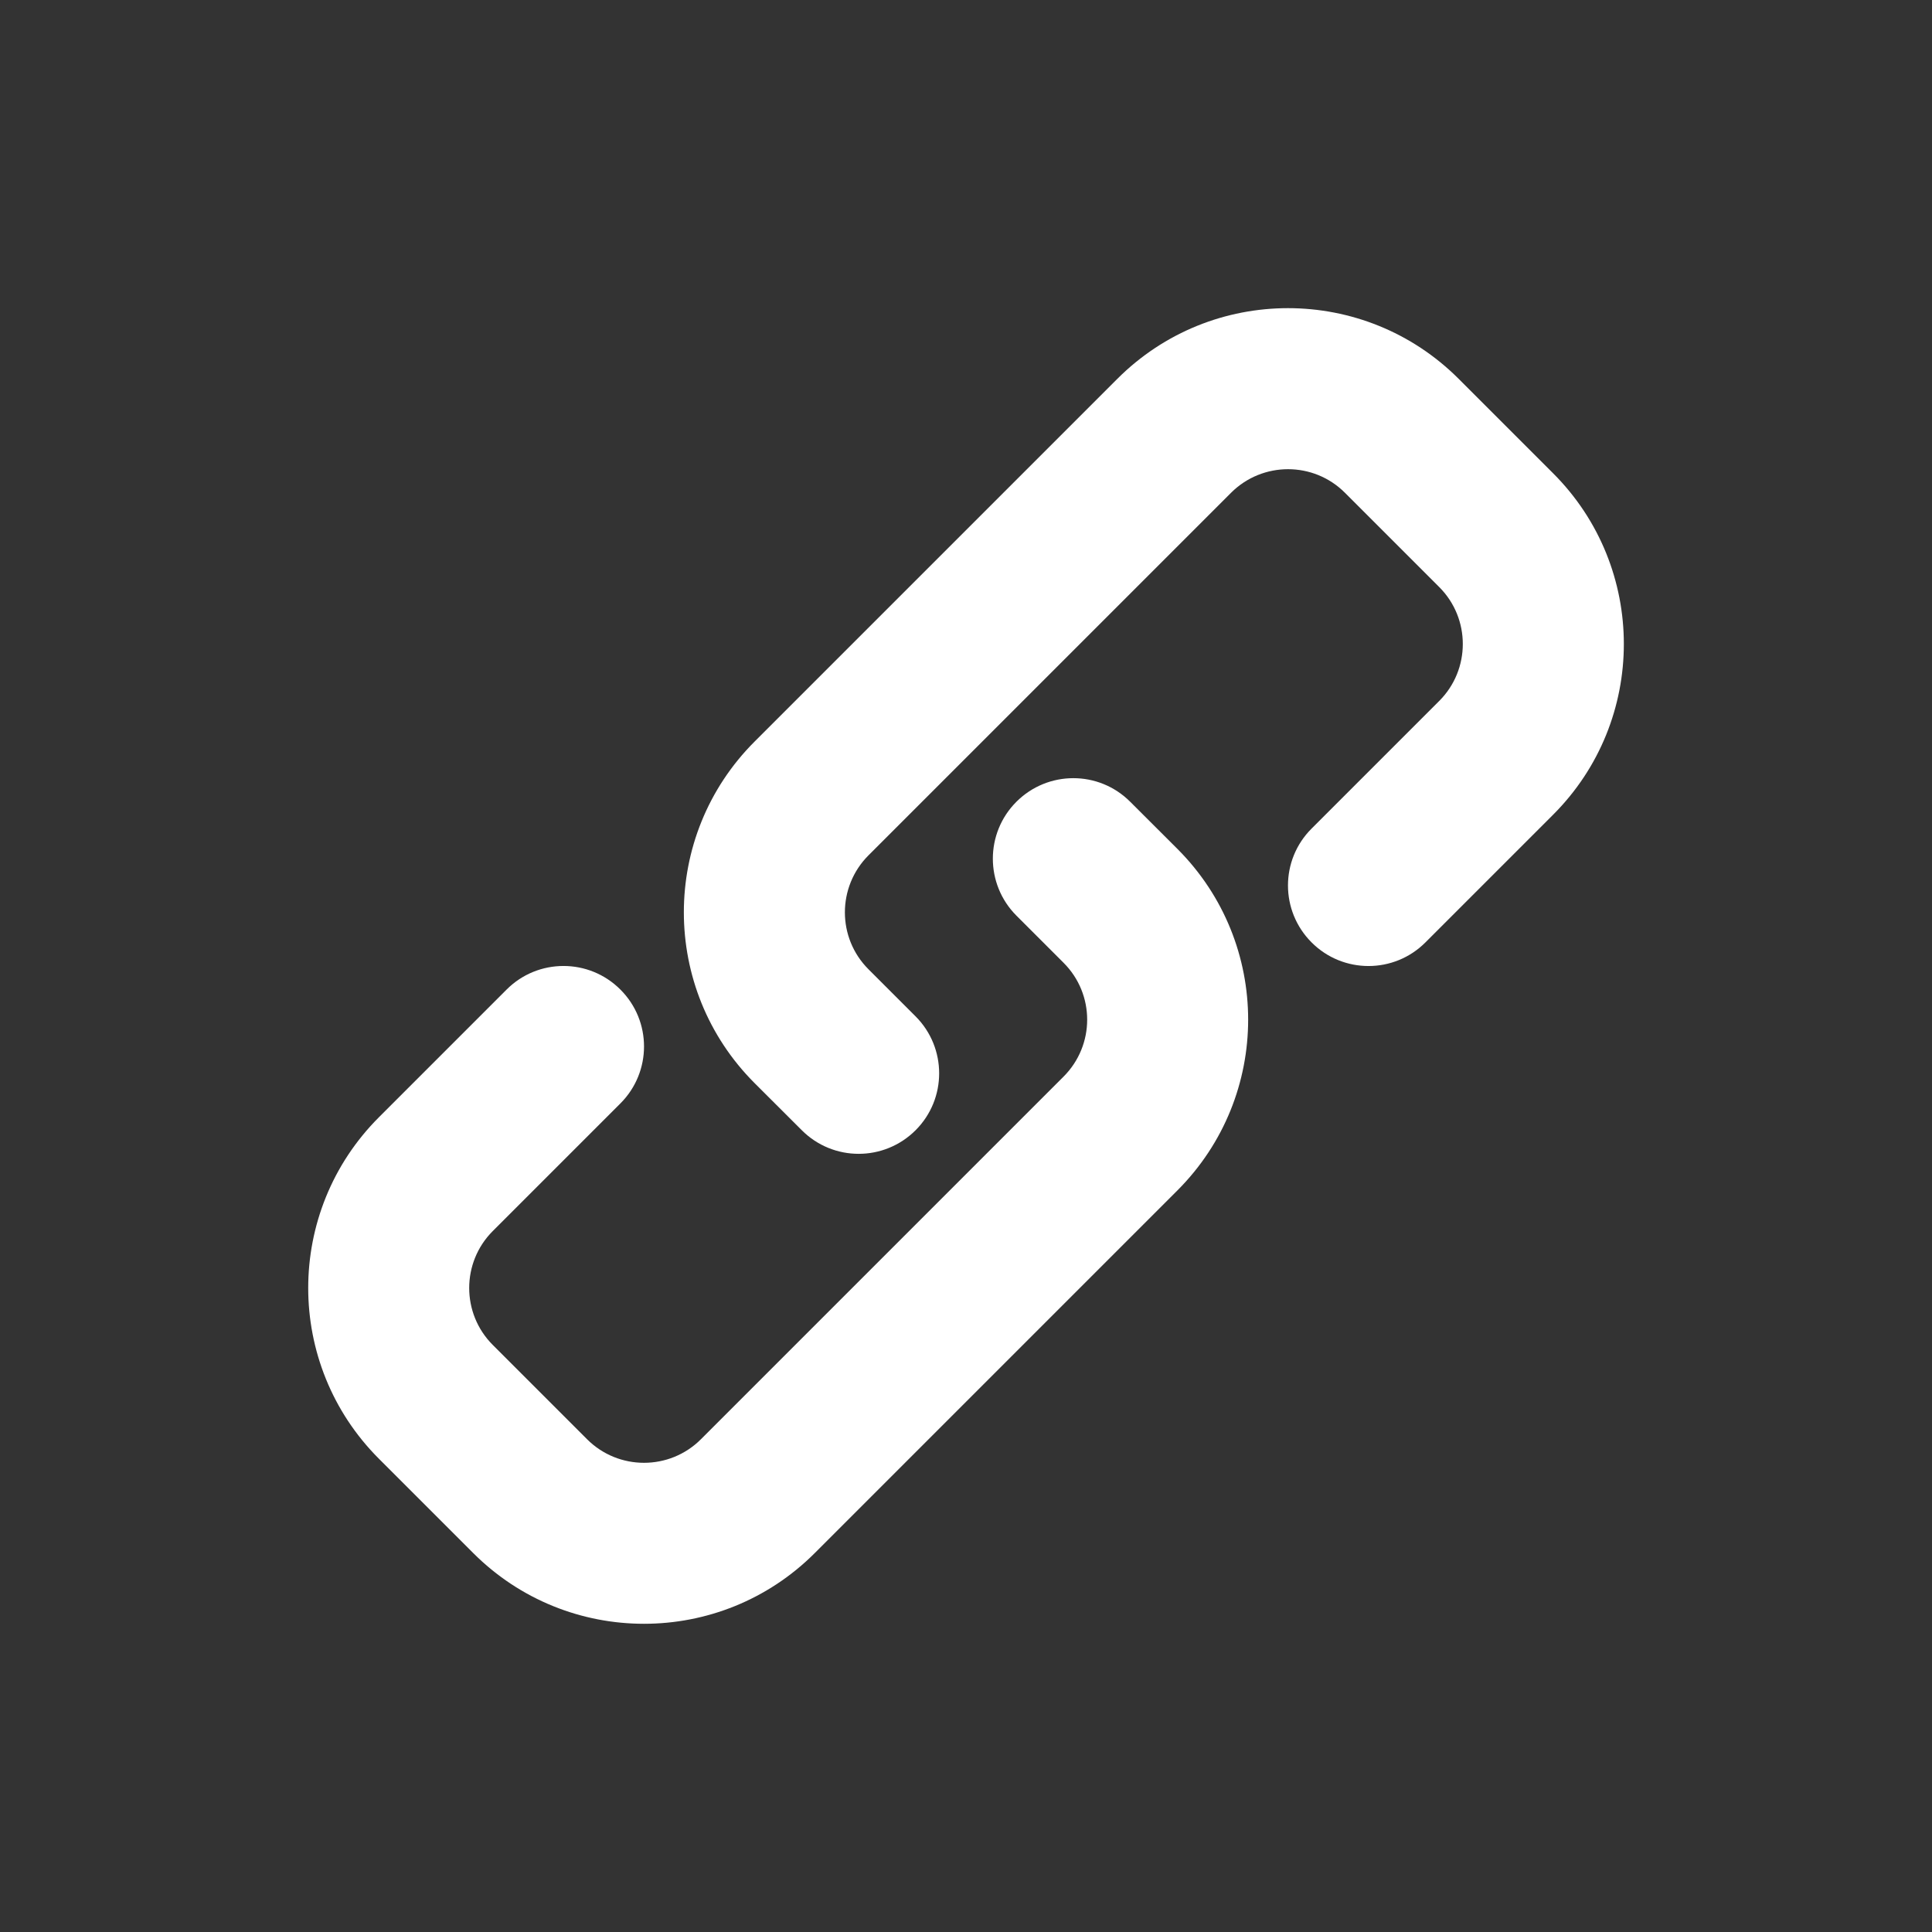 <svg width="24" height="24" viewBox="0 0 24 24" fill="none" xmlns="http://www.w3.org/2000/svg">
<rect x="0" y="0" width="24" height="24" fill="#333333" stroke="none"/>
<path d="M17.414 5.414L18.121 4.707V4.707L17.414 5.414ZM18.586 6.586L17.879 7.293L18.586 6.586ZM10.081 9.919L10.788 10.626L10.081 9.919ZM14.586 5.414L13.879 4.707V4.707L14.586 5.414ZM9.96 14.04C10.35 14.431 10.983 14.431 11.374 14.04C11.764 13.65 11.764 13.017 11.374 12.626L9.96 14.04ZM10.081 12.748L10.788 12.04H10.788L10.081 12.748ZM18.586 9.414L19.293 10.121V10.121L18.586 9.414ZM16.293 10.293C15.902 10.683 15.902 11.316 16.293 11.707C16.683 12.098 17.317 12.098 17.707 11.707L16.293 10.293ZM6.586 18.586L7.293 17.879L6.586 18.586ZM5.414 17.414L4.707 18.121H4.707L5.414 17.414ZM14.04 9.96C13.65 9.569 13.017 9.569 12.626 9.96C12.236 10.35 12.236 10.983 12.626 11.374L14.04 9.96ZM13.919 11.252L14.626 10.545V10.545L13.919 11.252ZM5.414 14.586L4.707 13.879H4.707L5.414 14.586ZM7.707 13.707C8.098 13.316 8.098 12.683 7.707 12.293C7.317 11.902 6.683 11.902 6.293 12.293L7.707 13.707ZM16.707 6.121L17.879 7.293L19.293 5.879L18.121 4.707L16.707 6.121ZM10.788 10.626L15.293 6.121L13.879 4.707L9.374 9.212L10.788 10.626ZM11.374 12.626L10.788 12.04L9.374 13.455L9.96 14.04L11.374 12.626ZM17.879 8.707L16.293 10.293L17.707 11.707L19.293 10.121L17.879 8.707ZM7.293 17.879L6.121 16.707L4.707 18.121L5.879 19.293L7.293 17.879ZM13.212 13.374L8.707 17.879L10.121 19.293L14.626 14.788L13.212 13.374ZM12.626 11.374L13.212 11.96L14.626 10.545L14.04 9.96L12.626 11.374ZM6.121 15.293L7.707 13.707L6.293 12.293L4.707 13.879L6.121 15.293ZM14.626 14.788C15.798 13.616 15.798 11.717 14.626 10.545L13.212 11.96C13.603 12.35 13.603 12.983 13.212 13.374L14.626 14.788ZM6.121 16.707C5.731 16.317 5.731 15.683 6.121 15.293L4.707 13.879C3.536 15.05 3.536 16.95 4.707 18.121L6.121 16.707ZM5.879 19.293C7.05 20.464 8.95 20.464 10.121 19.293L8.707 17.879C8.317 18.269 7.683 18.269 7.293 17.879L5.879 19.293ZM9.374 9.212C8.202 10.383 8.202 12.283 9.374 13.455L10.788 12.04C10.398 11.65 10.398 11.017 10.788 10.626L9.374 9.212ZM17.879 7.293C18.269 7.683 18.269 8.317 17.879 8.707L19.293 10.121C20.465 8.95 20.465 7.05 19.293 5.879L17.879 7.293ZM18.121 4.707C16.95 3.535 15.05 3.535 13.879 4.707L15.293 6.121C15.684 5.731 16.317 5.731 16.707 6.121L18.121 4.707Z" fill="white"/>
</svg>
